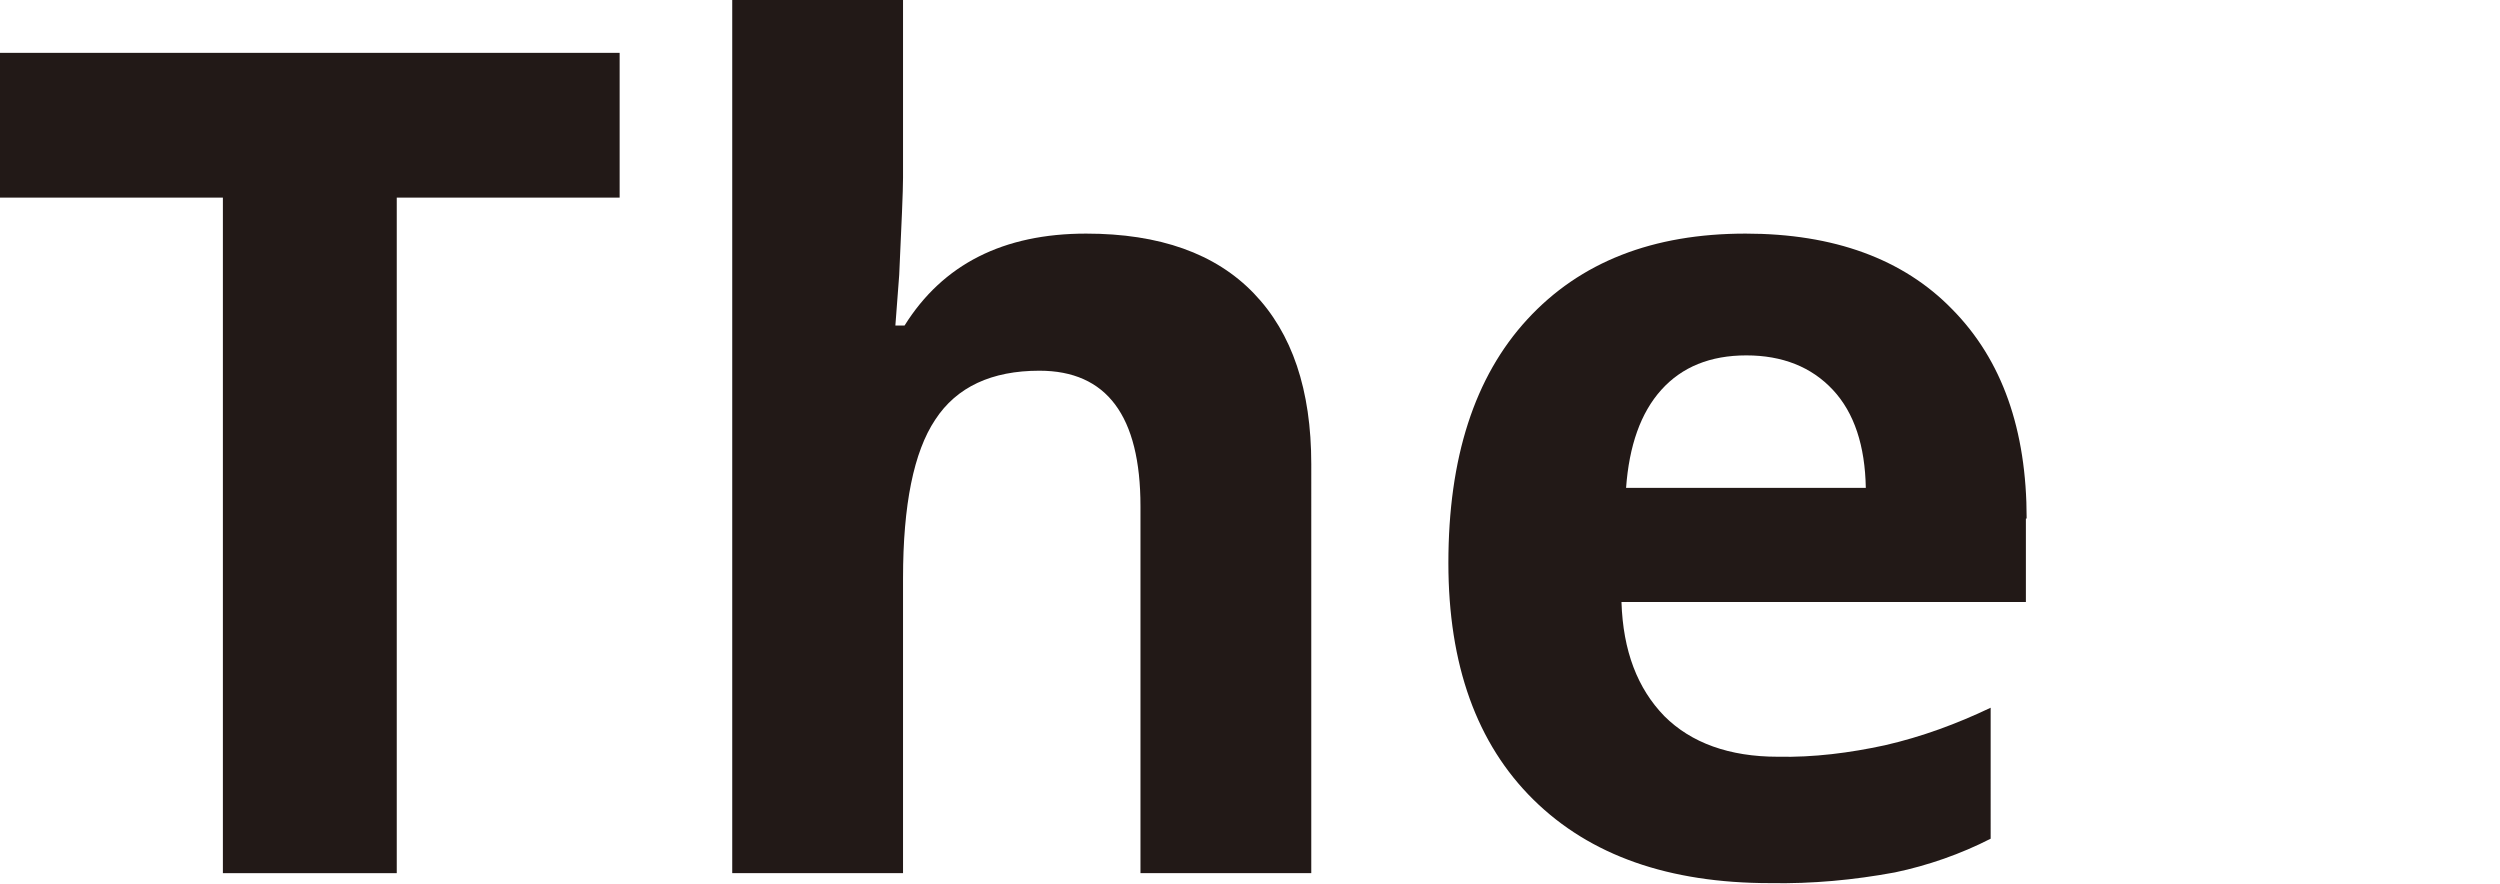 <?xml version="1.0" encoding="utf-8"?>
<!-- Generator: Adobe Illustrator 26.0.1, SVG Export Plug-In . SVG Version: 6.00 Build 0)  -->
<svg version="1.1" id="レイヤー_1" xmlns="http://www.w3.org/2000/svg" xmlns:xlink="http://www.w3.org/1999/xlink" x="0px"
	 y="0px" width="326.4px" height="115.4px" viewBox="0 0 326.4 115.4" style="enable-background:new 0 0 326.4 115.4;"
	 xml:space="preserve">
<style type="text/css">
	.st0{fill:#221917;}
</style>
<g>
	<polygon class="st0" points="51.8,114 29.1,114 29.1,25.8 0,25.8 0,6.9 80.9,6.9 80.9,25.8 51.8,25.8 	"/>
	<path class="st0" d="M171.2,114h-22.3V66.1c0-11.8-4.4-17.7-13.2-17.7c-6.2,0-10.8,2.1-13.6,6.4c-2.8,4.2-4.2,11.1-4.2,20.7V114
		H95.6V0h22.3v23.2c0,1.8-0.2,6.1-0.5,12.7l-0.5,6.6h1.2c5-8,12.9-12,23.7-12c9.6,0,16.9,2.6,21.9,7.8s7.5,12.6,7.5,22.3L171.2,114z
		"/>
	<path class="st0" d="M264.6,67.7c0-11.6-3.2-20.7-9.7-27.3c-6.4-6.6-15.5-9.9-27-9.9c-12.1,0-21.6,3.7-28.5,11.2
		s-10.3,18.1-10.3,31.8c0,13.3,3.7,23.6,11.1,30.9s17.7,10.9,30.9,10.9l0,0c5.5,0.1,10.9-0.4,16.3-1.4c4.3-0.9,8.6-2.4,12.5-4.4
		V92.4c-4.4,2.1-9,3.8-13.8,4.9c-4.6,1-9.3,1.6-14,1.5c-6.3,0-11.3-1.8-14.8-5.3c-3.5-3.6-5.4-8.5-5.6-14.9h52.8V67.7H264.6z
		 M212.3,63.7c0.4-5.5,1.9-9.8,4.6-12.8s6.4-4.5,11.1-4.5c4.7,0,8.5,1.5,11.3,4.5s4.2,7.3,4.3,12.8H212.3z"/>
</g>
</svg>

